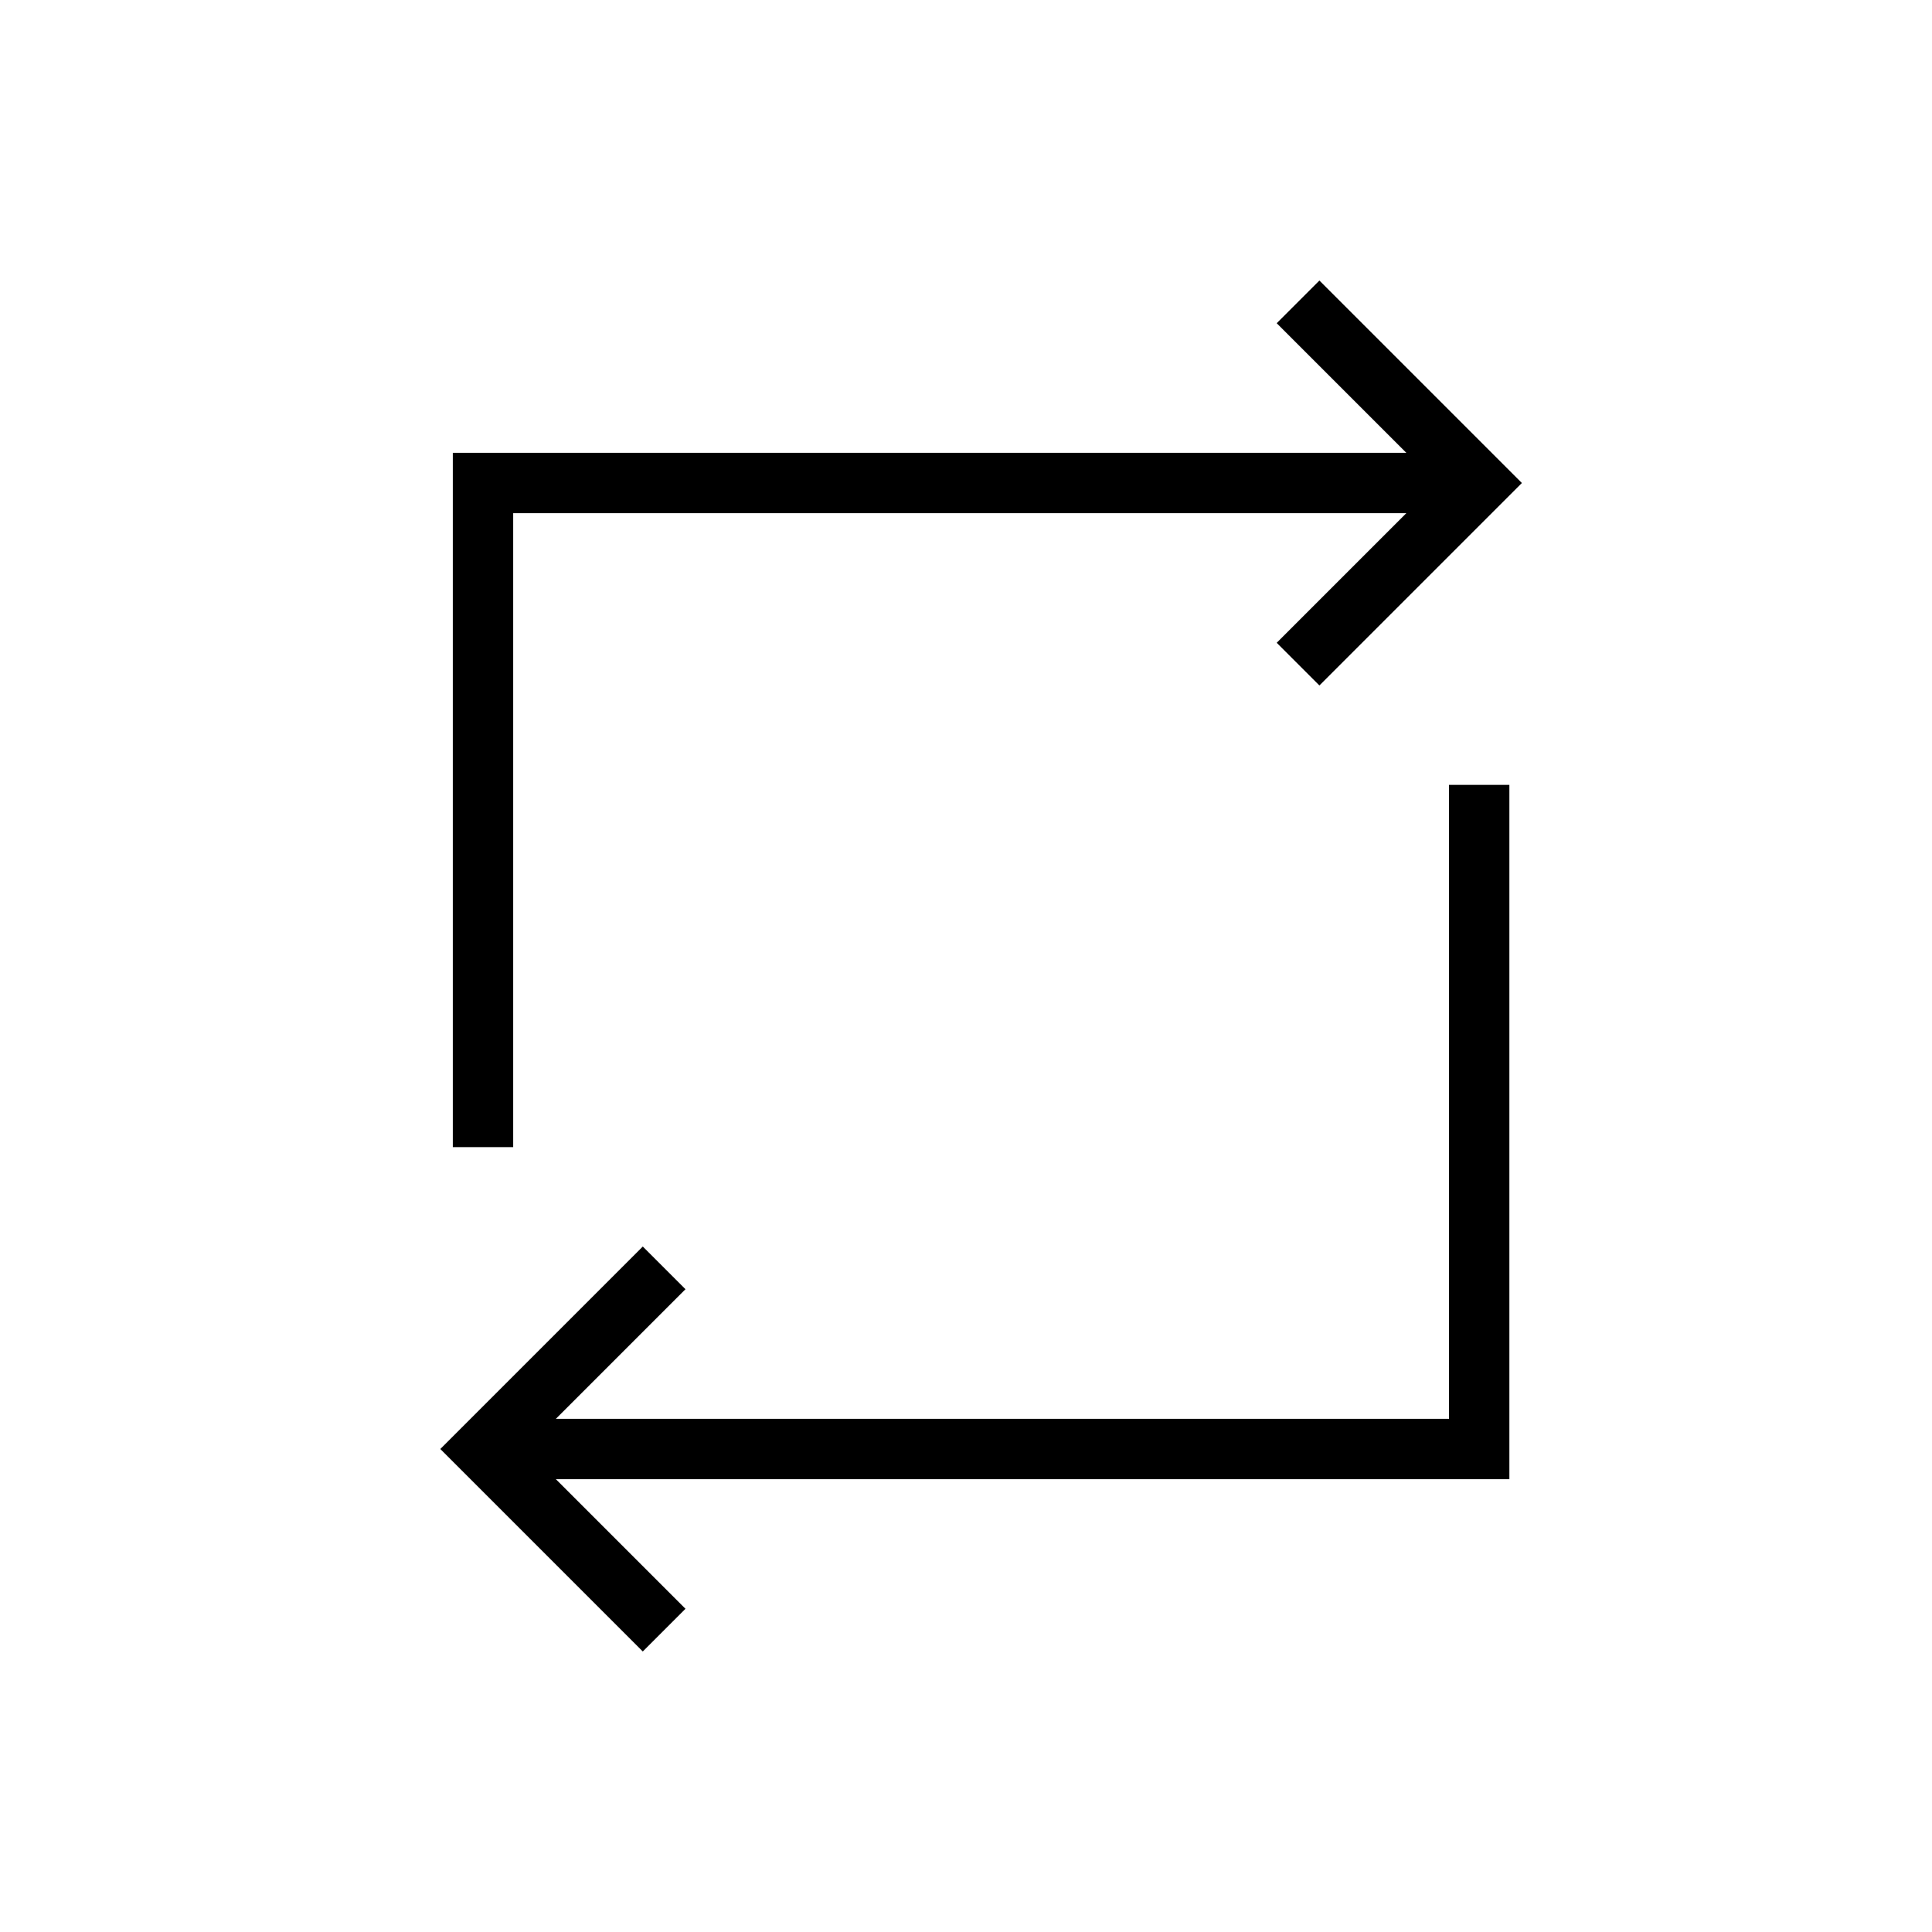<svg width="32" height="32" viewBox="0 0 32 32" fill="none" xmlns="http://www.w3.org/2000/svg">
<path d="M24 8H8V19" stroke="black"/>
<path d="M8.5 24H24.5V13" stroke="black"/>
<path d="M21.5 5L24.5 8L21.5 11" stroke="black" stroke-miterlimit="10"/>
<path d="M11 27L8 24L11 21" stroke="black" stroke-miterlimit="10"/>
</svg>
